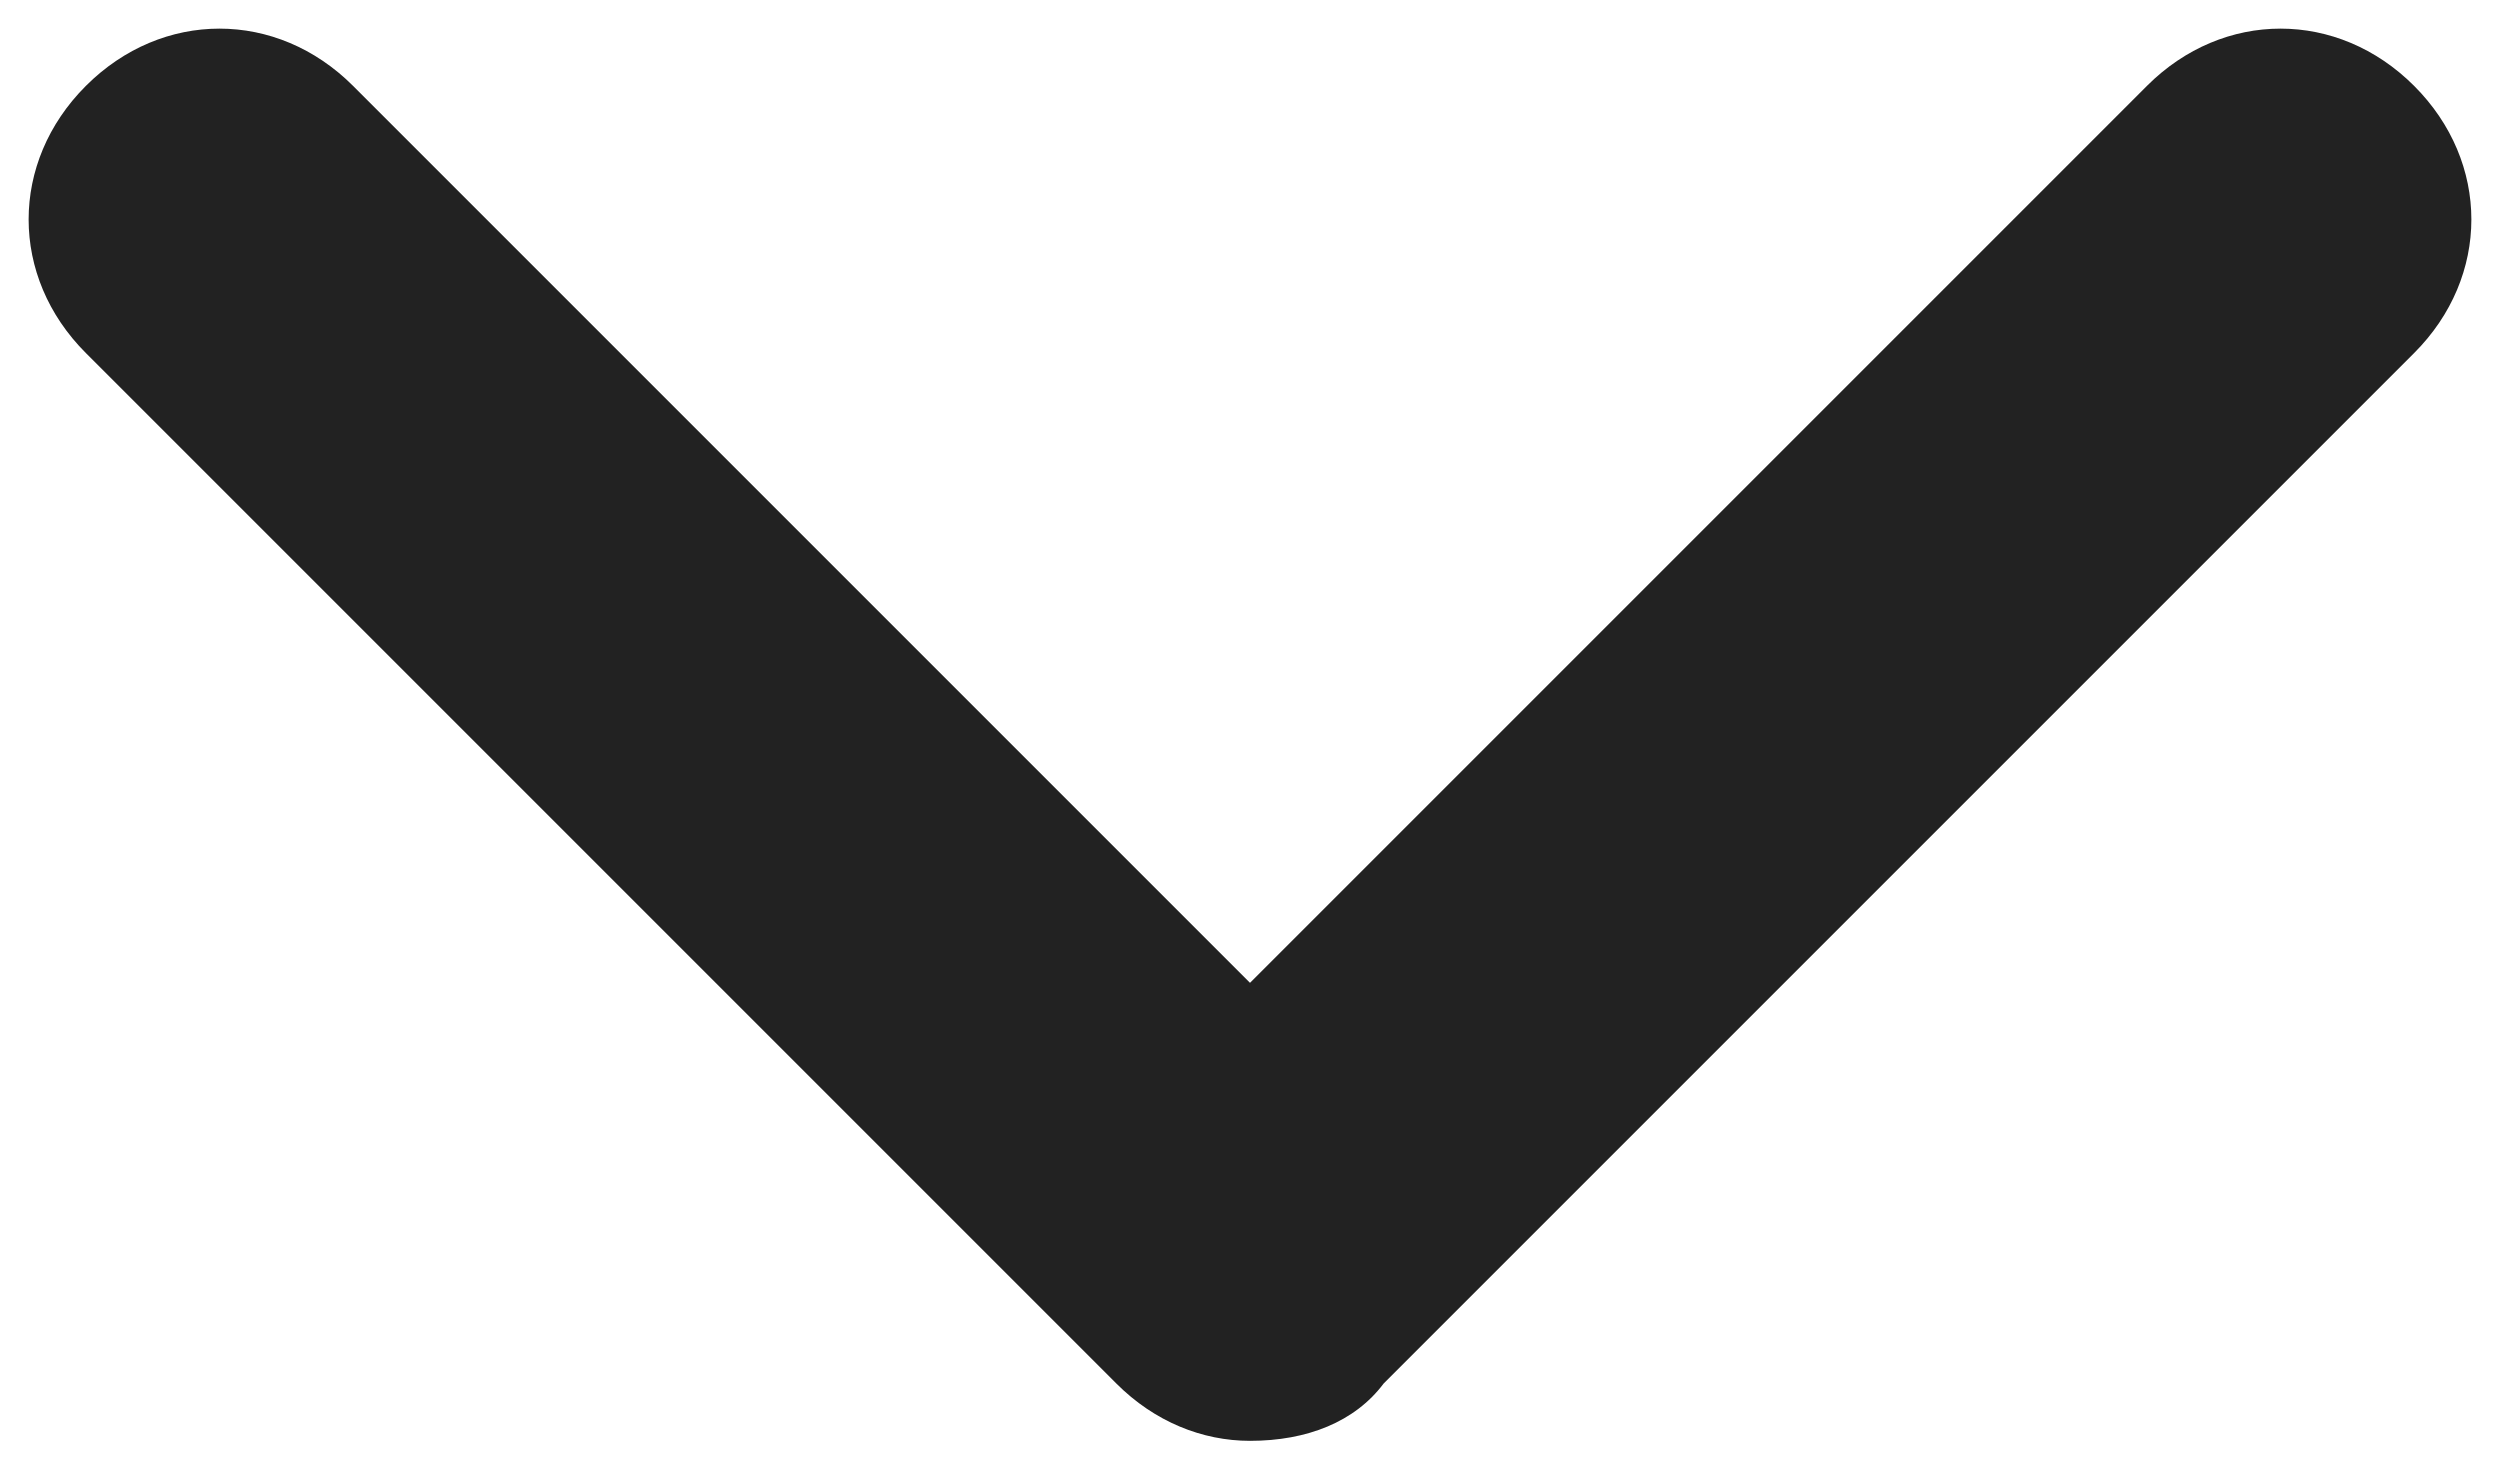 <?xml version="1.0" encoding="utf-8"?>
<!-- Generator: Adobe Illustrator 24.2.3, SVG Export Plug-In . SVG Version: 6.00 Build 0)  -->
<svg version="1.1" id="Layer_1" xmlns="http://www.w3.org/2000/svg" xmlns:xlink="http://www.w3.org/1999/xlink" x="0px" y="0px"
	 viewBox="0 0 26.2 15.5" style="enable-background:new 0 0 26.2 15.5;" xml:space="preserve">
<style type="text/css">
	.st0{fill:#222222;}
</style>
<g>
	<path class="st0" d="M13.1,15.1c-0.5,0-1-0.2-1.4-0.6L0.9,3.7c-0.8-0.8-0.8-2,0-2.8s2-0.8,2.8,0l9.4,9.4l9.4-9.4
		c0.8-0.8,2-0.8,2.8,0s0.8,2,0,2.8L14.5,14.5C14.2,14.9,13.7,15.1,13.1,15.1z"/>
</g>
</svg>
